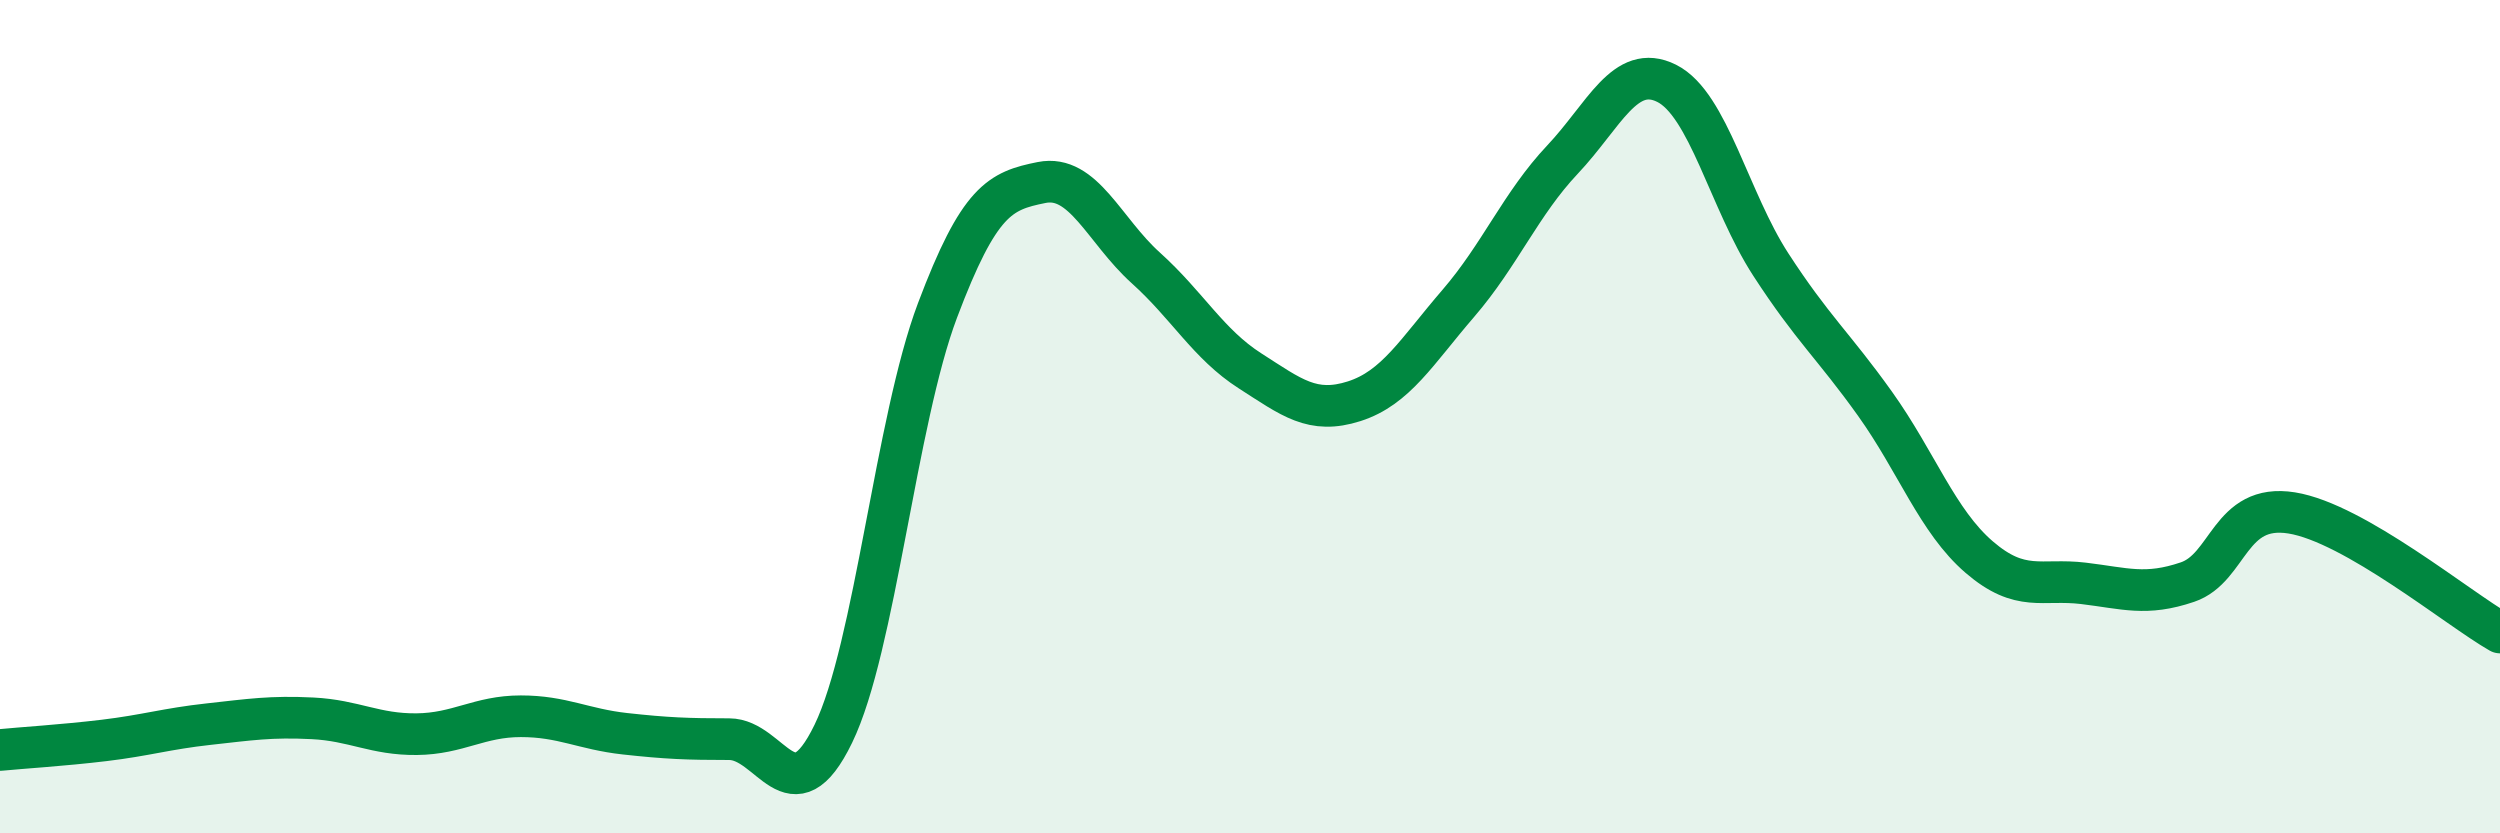 
    <svg width="60" height="20" viewBox="0 0 60 20" xmlns="http://www.w3.org/2000/svg">
      <path
        d="M 0,18 C 0.5,17.95 1.5,17.89 2.5,17.77 C 3.5,17.65 4,17.49 5,17.38 C 6,17.27 6.5,17.19 7.5,17.24 C 8.5,17.29 9,17.63 10,17.62 C 11,17.61 11.5,17.19 12.5,17.19 C 13.5,17.19 14,17.5 15,17.61 C 16,17.72 16.5,17.74 17.5,17.74 C 18.5,17.74 19,19.67 20,17.61 C 21,15.55 21.5,10.1 22.5,7.45 C 23.5,4.8 24,4.58 25,4.38 C 26,4.18 26.5,5.53 27.5,6.43 C 28.5,7.33 29,8.26 30,8.9 C 31,9.54 31.5,9.95 32.5,9.63 C 33.5,9.31 34,8.44 35,7.28 C 36,6.12 36.5,4.89 37.5,3.83 C 38.5,2.77 39,1.5 40,2 C 41,2.5 41.5,4.81 42.5,6.35 C 43.5,7.89 44,8.29 45,9.69 C 46,11.09 46.5,12.51 47.5,13.37 C 48.5,14.23 49,13.88 50,14 C 51,14.12 51.5,14.31 52.5,13.97 C 53.5,13.63 53.5,12.07 55,12.31 C 56.5,12.55 59,14.61 60,15.18L60 20L0 20Z"
        fill="#008740"
        opacity="0.1"
        stroke-linecap="round"
        stroke-linejoin="round"
      />
      <path
        d="M 0,18 C 0.5,17.95 1.5,17.89 2.5,17.77 C 3.5,17.65 4,17.49 5,17.38 C 6,17.27 6.5,17.19 7.5,17.24 C 8.5,17.29 9,17.63 10,17.62 C 11,17.61 11.5,17.19 12.5,17.19 C 13.5,17.19 14,17.5 15,17.61 C 16,17.72 16.5,17.74 17.5,17.74 C 18.5,17.74 19,19.67 20,17.61 C 21,15.55 21.5,10.1 22.5,7.45 C 23.5,4.8 24,4.58 25,4.38 C 26,4.18 26.5,5.53 27.5,6.43 C 28.5,7.33 29,8.26 30,8.9 C 31,9.54 31.5,9.95 32.5,9.63 C 33.5,9.31 34,8.44 35,7.28 C 36,6.12 36.5,4.89 37.5,3.83 C 38.5,2.77 39,1.5 40,2 C 41,2.5 41.5,4.81 42.5,6.35 C 43.5,7.89 44,8.29 45,9.69 C 46,11.09 46.5,12.51 47.5,13.37 C 48.5,14.23 49,13.88 50,14 C 51,14.12 51.5,14.31 52.5,13.97 C 53.5,13.63 53.5,12.07 55,12.31 C 56.5,12.55 59,14.61 60,15.18"
        stroke="#008740"
        stroke-width="1"
        fill="none"
        stroke-linecap="round"
        stroke-linejoin="round"
      />
    </svg>
  